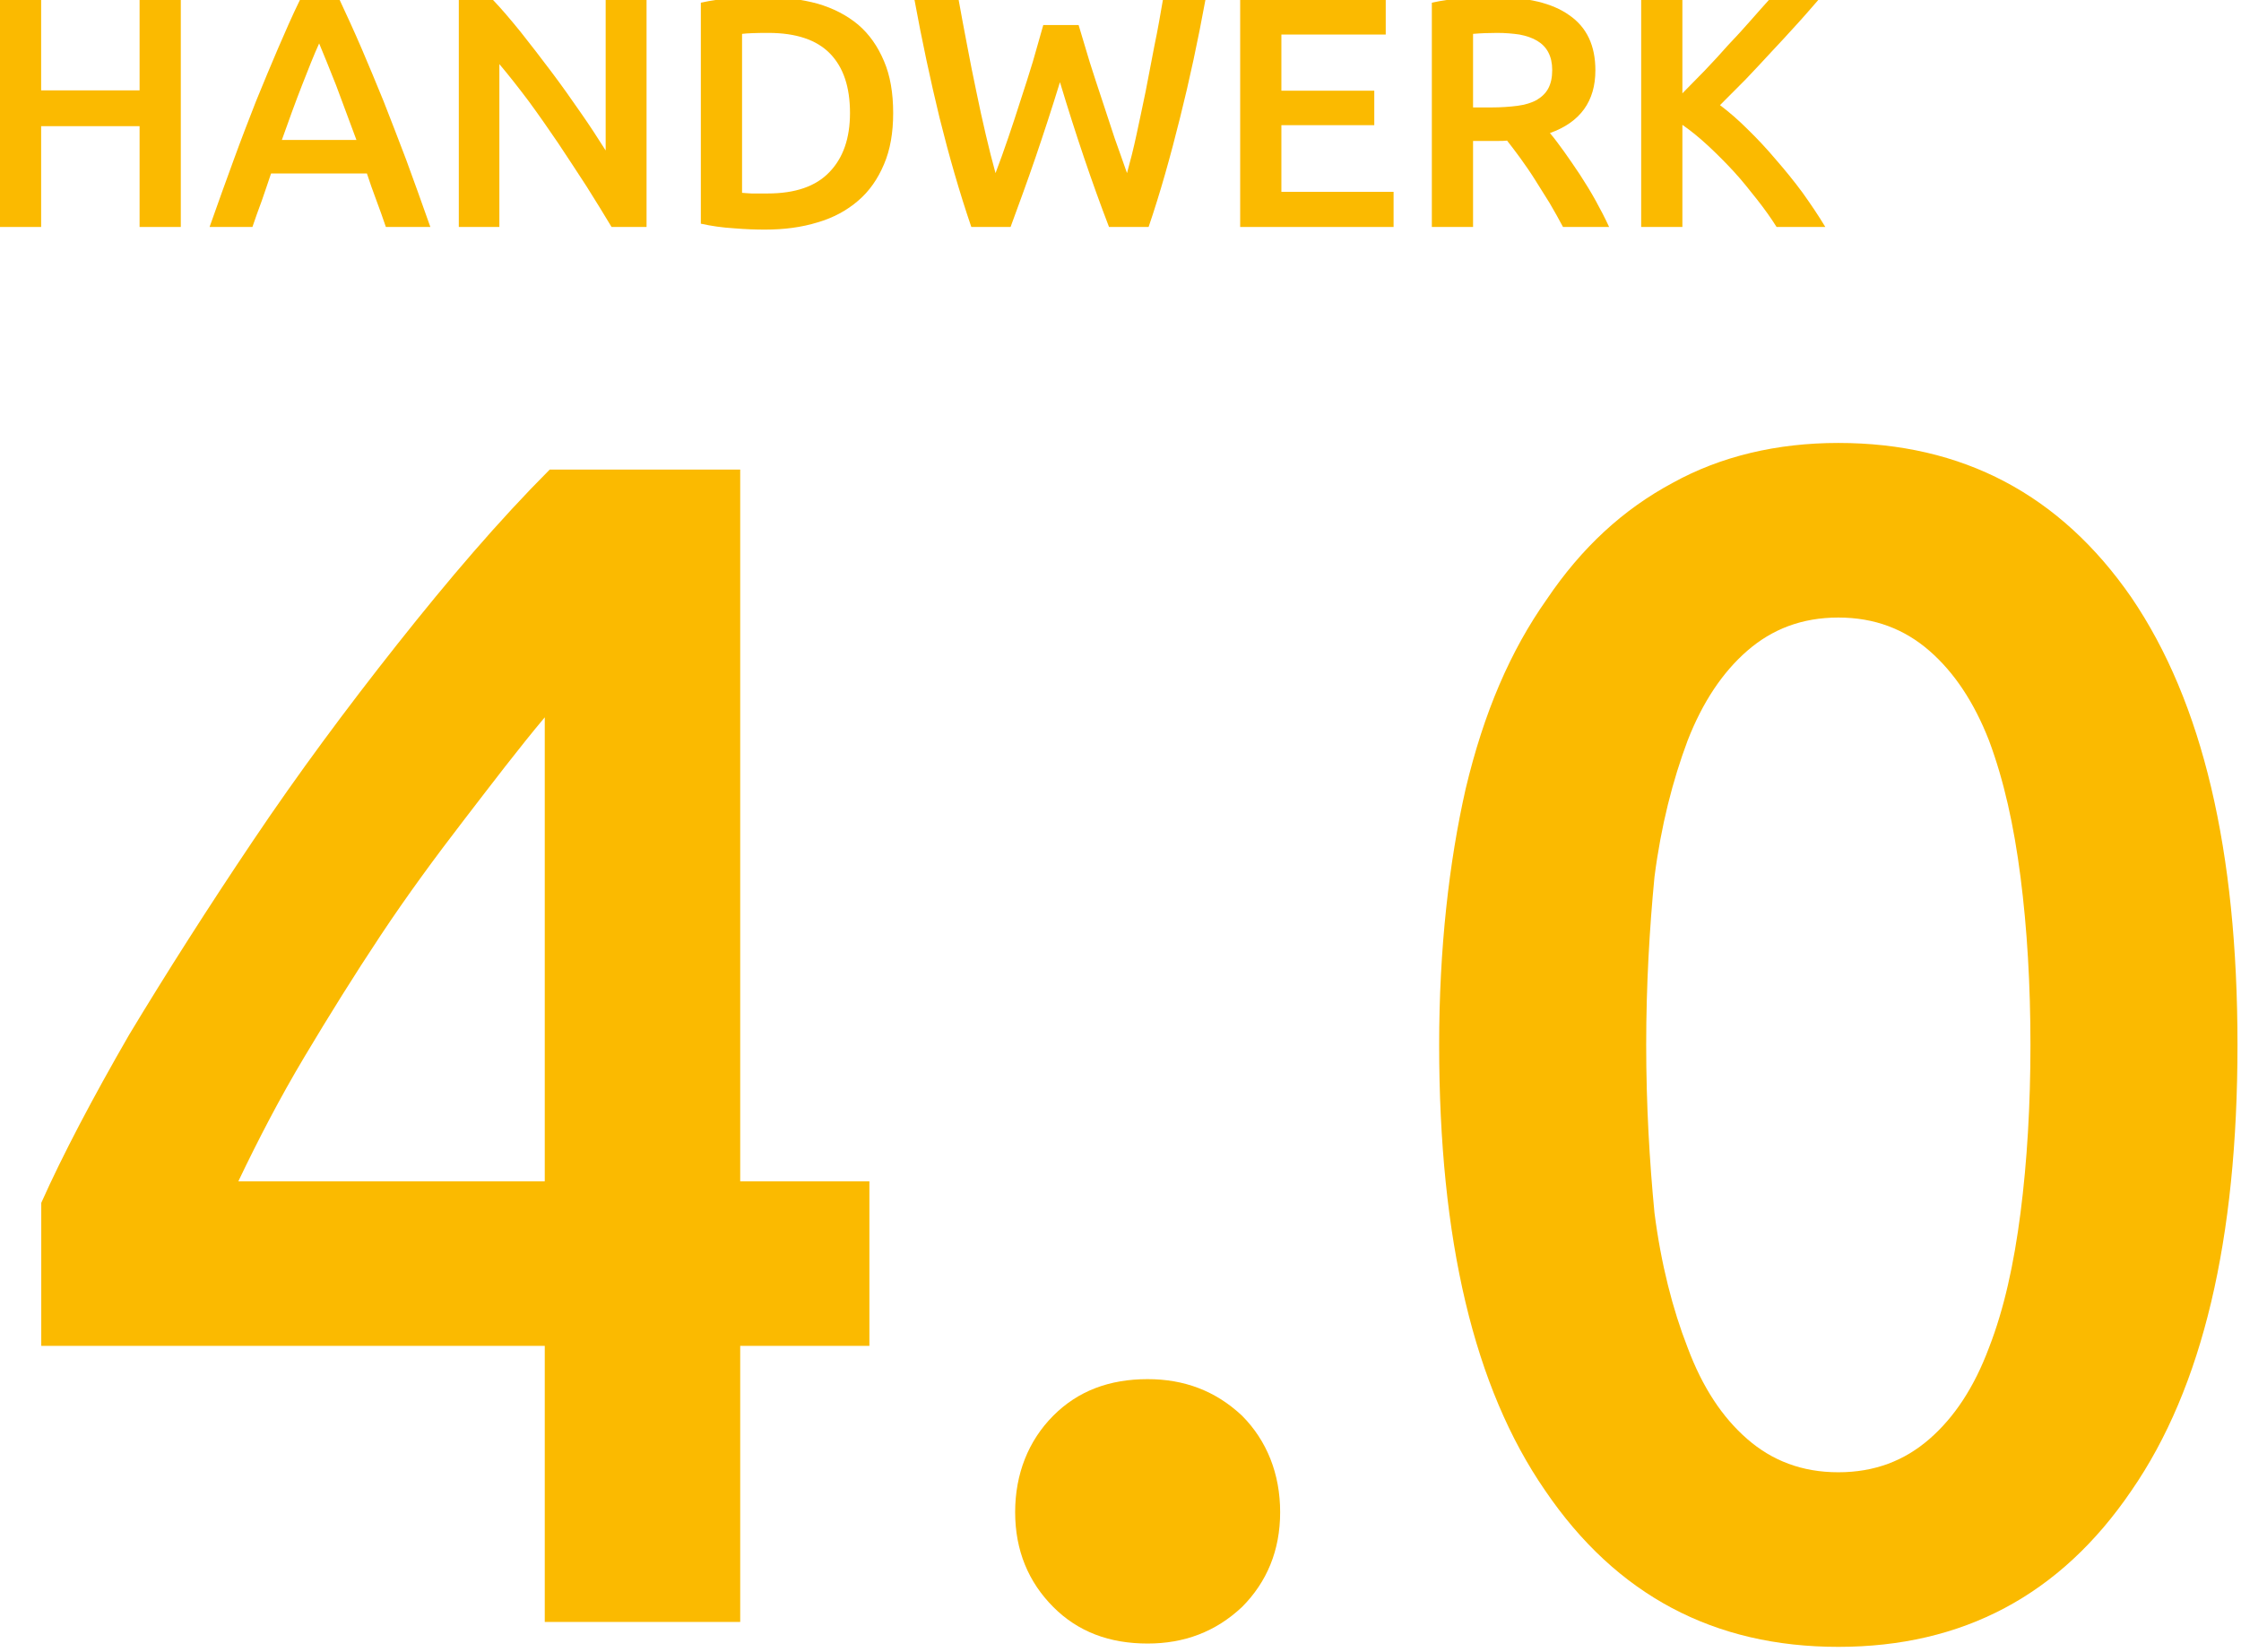 <?xml version="1.0" encoding="UTF-8" standalone="no"?>
<!DOCTYPE svg PUBLIC "-//W3C//DTD SVG 1.1//EN" "http://www.w3.org/Graphics/SVG/1.1/DTD/svg11.dtd">
<svg width="100%" height="100%" viewBox="0 0 392 289" version="1.1" xmlns="http://www.w3.org/2000/svg" xmlns:xlink="http://www.w3.org/1999/xlink" xml:space="preserve" xmlns:serif="http://www.serif.com/" style="fill-rule:evenodd;clip-rule:evenodd;stroke-linejoin:round;stroke-miterlimit:2;">
    <g transform="matrix(0.806,0,0,0.806,-148.233,-4654.73)">
        <g transform="matrix(0.996,0,0,1,0.715,0)">
            <g transform="matrix(71.269,0,0,71.269,178,5824.36)">
                <path d="M0.51,-0.693L0.636,-0.693L0.636,-0L0.51,-0L0.51,-0.307L0.209,-0.307L0.209,-0L0.083,-0L0.083,-0.693L0.209,-0.693L0.209,-0.416L0.51,-0.416L0.51,-0.693Z" style="fill:rgb(251,186,0);fill-rule:nonzero;"/>
            </g>
            <g transform="matrix(71.269,0,0,71.269,229.242,5824.36)">
                <path d="M0.544,-0C0.535,-0.027 0.525,-0.054 0.515,-0.081C0.505,-0.108 0.495,-0.135 0.486,-0.163L0.193,-0.163C0.184,-0.135 0.174,-0.108 0.165,-0.081C0.155,-0.054 0.145,-0.027 0.136,-0L0.005,-0C0.031,-0.074 0.056,-0.142 0.079,-0.205C0.102,-0.268 0.125,-0.327 0.147,-0.383C0.17,-0.439 0.192,-0.492 0.214,-0.543C0.236,-0.594 0.258,-0.644 0.282,-0.693L0.402,-0.693C0.425,-0.644 0.448,-0.594 0.47,-0.543C0.492,-0.492 0.514,-0.439 0.537,-0.383C0.559,-0.327 0.582,-0.268 0.606,-0.205C0.629,-0.142 0.654,-0.074 0.68,-0L0.544,-0ZM0.34,-0.559C0.324,-0.524 0.307,-0.481 0.287,-0.43C0.267,-0.379 0.247,-0.324 0.226,-0.265L0.454,-0.265C0.432,-0.324 0.411,-0.38 0.392,-0.431C0.372,-0.482 0.354,-0.525 0.34,-0.559Z" style="fill:rgb(251,186,0);fill-rule:nonzero;"/>
            </g>
            <g transform="matrix(71.269,0,0,71.269,277.99,5824.36)">
                <path d="M0.55,-0C0.527,-0.038 0.502,-0.079 0.474,-0.123C0.446,-0.166 0.417,-0.21 0.387,-0.255C0.357,-0.299 0.327,-0.342 0.296,-0.384C0.265,-0.425 0.235,-0.463 0.207,-0.496L0.207,-0L0.083,-0L0.083,-0.693L0.186,-0.693C0.213,-0.665 0.241,-0.632 0.272,-0.594C0.303,-0.555 0.334,-0.515 0.365,-0.474C0.396,-0.433 0.426,-0.391 0.455,-0.349C0.484,-0.308 0.509,-0.269 0.532,-0.233L0.532,-0.693L0.657,-0.693L0.657,-0L0.55,-0Z" style="fill:rgb(251,186,0);fill-rule:nonzero;"/>
            </g>
            <g transform="matrix(71.269,0,0,71.269,330.729,5824.36)">
                <path d="M0.209,-0.104C0.216,-0.103 0.226,-0.103 0.238,-0.102C0.25,-0.102 0.266,-0.102 0.287,-0.102C0.372,-0.102 0.435,-0.124 0.476,-0.167C0.518,-0.21 0.539,-0.27 0.539,-0.347C0.539,-0.426 0.519,-0.486 0.478,-0.528C0.437,-0.57 0.374,-0.591 0.289,-0.591C0.252,-0.591 0.225,-0.59 0.209,-0.588L0.209,-0.104ZM0.671,-0.347C0.671,-0.287 0.662,-0.235 0.643,-0.191C0.624,-0.146 0.598,-0.109 0.564,-0.08C0.529,-0.05 0.488,-0.028 0.44,-0.014C0.391,0.001 0.338,0.008 0.279,0.008C0.251,0.008 0.219,0.007 0.184,0.004C0.149,0.002 0.115,-0.003 0.083,-0.01L0.083,-0.683C0.115,-0.69 0.149,-0.695 0.185,-0.697C0.221,-0.699 0.253,-0.7 0.281,-0.7C0.339,-0.7 0.392,-0.693 0.44,-0.68C0.488,-0.666 0.529,-0.645 0.564,-0.616C0.598,-0.587 0.624,-0.55 0.643,-0.505C0.662,-0.461 0.671,-0.408 0.671,-0.347Z" style="fill:rgb(251,186,0);fill-rule:nonzero;"/>
            </g>
            <g transform="matrix(71.269,0,0,71.269,381.397,5824.36)">
                <path d="M0.527,-0.615C0.538,-0.579 0.549,-0.542 0.561,-0.502C0.573,-0.464 0.586,-0.425 0.599,-0.386C0.612,-0.346 0.625,-0.308 0.637,-0.271C0.651,-0.233 0.663,-0.197 0.675,-0.164C0.685,-0.2 0.695,-0.239 0.704,-0.281C0.713,-0.324 0.723,-0.368 0.732,-0.413C0.741,-0.459 0.75,-0.506 0.759,-0.553C0.769,-0.6 0.777,-0.647 0.785,-0.693L0.915,-0.693C0.892,-0.568 0.866,-0.447 0.837,-0.332C0.808,-0.216 0.777,-0.105 0.741,-0L0.62,-0C0.568,-0.135 0.518,-0.282 0.47,-0.441C0.445,-0.36 0.42,-0.284 0.395,-0.211C0.37,-0.138 0.344,-0.068 0.319,-0L0.199,-0C0.163,-0.105 0.131,-0.216 0.102,-0.332C0.074,-0.447 0.048,-0.568 0.025,-0.693L0.16,-0.693C0.168,-0.648 0.177,-0.601 0.186,-0.554C0.195,-0.507 0.204,-0.46 0.214,-0.414C0.223,-0.369 0.233,-0.325 0.243,-0.282C0.253,-0.239 0.263,-0.2 0.273,-0.164C0.286,-0.198 0.299,-0.234 0.312,-0.272C0.325,-0.309 0.337,-0.347 0.35,-0.387C0.363,-0.426 0.375,-0.464 0.387,-0.503C0.398,-0.542 0.409,-0.579 0.419,-0.615L0.527,-0.615Z" style="fill:rgb(251,186,0);fill-rule:nonzero;"/>
            </g>
            <g transform="matrix(71.269,0,0,71.269,448.247,5824.36)">
                <path d="M0.083,-0L0.083,-0.693L0.528,-0.693L0.528,-0.586L0.209,-0.586L0.209,-0.415L0.493,-0.415L0.493,-0.31L0.209,-0.31L0.209,-0.107L0.552,-0.107L0.552,-0L0.083,-0Z" style="fill:rgb(251,186,0);fill-rule:nonzero;"/>
            </g>
            <g transform="matrix(71.269,0,0,71.269,490.011,5824.36)">
                <path d="M0.274,-0.7C0.374,-0.7 0.451,-0.682 0.503,-0.645C0.557,-0.608 0.583,-0.552 0.583,-0.477C0.583,-0.383 0.537,-0.319 0.444,-0.286C0.457,-0.271 0.471,-0.252 0.487,-0.23C0.503,-0.208 0.519,-0.184 0.536,-0.159C0.553,-0.133 0.569,-0.107 0.584,-0.08C0.599,-0.053 0.613,-0.026 0.625,-0L0.484,-0C0.471,-0.024 0.458,-0.048 0.443,-0.073C0.428,-0.097 0.413,-0.121 0.399,-0.143C0.384,-0.167 0.369,-0.188 0.354,-0.209C0.339,-0.229 0.326,-0.247 0.313,-0.263C0.304,-0.262 0.296,-0.262 0.289,-0.262L0.209,-0.262L0.209,-0L0.083,-0L0.083,-0.683C0.114,-0.69 0.146,-0.694 0.181,-0.697C0.216,-0.699 0.247,-0.7 0.274,-0.7ZM0.283,-0.591C0.256,-0.591 0.232,-0.59 0.209,-0.588L0.209,-0.364L0.264,-0.364C0.295,-0.364 0.322,-0.366 0.345,-0.369C0.368,-0.372 0.388,-0.378 0.404,-0.387C0.419,-0.396 0.431,-0.407 0.439,-0.422C0.447,-0.437 0.451,-0.455 0.451,-0.478C0.451,-0.499 0.447,-0.517 0.439,-0.532C0.431,-0.547 0.42,-0.558 0.405,-0.567C0.39,-0.576 0.372,-0.582 0.351,-0.586C0.33,-0.589 0.308,-0.591 0.283,-0.591Z" style="fill:rgb(251,186,0);fill-rule:nonzero;"/>
            </g>
            <g transform="matrix(71.269,0,0,71.269,535.623,5824.36)">
                <path d="M0.497,-0C0.48,-0.027 0.46,-0.055 0.437,-0.084C0.414,-0.113 0.391,-0.142 0.366,-0.169C0.341,-0.196 0.315,-0.222 0.288,-0.247C0.261,-0.272 0.235,-0.293 0.209,-0.311L0.209,-0L0.083,-0L0.083,-0.693L0.209,-0.693L0.209,-0.407C0.231,-0.429 0.254,-0.453 0.278,-0.477C0.302,-0.502 0.326,-0.528 0.349,-0.554C0.373,-0.579 0.396,-0.604 0.417,-0.628C0.438,-0.652 0.458,-0.674 0.475,-0.693L0.626,-0.693C0.604,-0.668 0.581,-0.641 0.556,-0.614C0.531,-0.587 0.506,-0.559 0.48,-0.532C0.454,-0.504 0.428,-0.476 0.402,-0.449C0.375,-0.422 0.349,-0.396 0.324,-0.371C0.352,-0.35 0.381,-0.325 0.409,-0.297C0.439,-0.268 0.467,-0.238 0.495,-0.205C0.523,-0.173 0.55,-0.14 0.576,-0.105C0.601,-0.07 0.625,-0.035 0.646,-0L0.497,-0Z" style="fill:rgb(251,186,0);fill-rule:nonzero;"/>
            </g>
        </g>
        <g transform="matrix(0.996,0,0,1,0.727,0)">
            <g transform="matrix(360.898,0,0,360.898,181,6127.11)">
                <path d="M0.337,-0.544C0.321,-0.525 0.305,-0.504 0.288,-0.482C0.271,-0.46 0.254,-0.437 0.238,-0.413C0.222,-0.389 0.207,-0.365 0.192,-0.34C0.177,-0.315 0.164,-0.29 0.152,-0.265L0.337,-0.265L0.337,-0.544ZM0.455,-0.693L0.455,-0.265L0.533,-0.265L0.533,-0.166L0.455,-0.166L0.455,-0L0.337,-0L0.337,-0.166L0.033,-0.166L0.033,-0.252C0.046,-0.281 0.064,-0.315 0.086,-0.353C0.109,-0.391 0.134,-0.43 0.161,-0.47C0.188,-0.51 0.217,-0.549 0.248,-0.588C0.279,-0.627 0.309,-0.662 0.34,-0.693L0.455,-0.693Z" style="fill:rgb(251,186,0);fill-rule:nonzero;"/>
            </g>
            <g transform="matrix(360.898,0,0,360.898,385.99,6127.11)">
                <path d="M0.213,-0.066C0.213,-0.043 0.205,-0.024 0.19,-0.009C0.174,0.006 0.155,0.013 0.133,0.013C0.11,0.013 0.091,0.006 0.076,-0.009C0.061,-0.024 0.053,-0.043 0.053,-0.066C0.053,-0.089 0.061,-0.109 0.076,-0.124C0.091,-0.139 0.11,-0.146 0.133,-0.146C0.155,-0.146 0.174,-0.139 0.19,-0.124C0.205,-0.109 0.213,-0.089 0.213,-0.066Z" style="fill:rgb(251,186,0);fill-rule:nonzero;"/>
            </g>
            <g transform="matrix(360.898,0,0,360.898,481.989,6127.11)">
                <path d="M0.525,-0.347C0.525,-0.23 0.504,-0.141 0.461,-0.079C0.418,-0.016 0.359,0.015 0.284,0.015C0.209,0.015 0.15,-0.016 0.107,-0.079C0.064,-0.141 0.043,-0.23 0.043,-0.347C0.043,-0.405 0.049,-0.457 0.059,-0.501C0.07,-0.547 0.086,-0.584 0.108,-0.615C0.129,-0.646 0.154,-0.669 0.184,-0.685C0.213,-0.701 0.247,-0.709 0.284,-0.709C0.359,-0.709 0.418,-0.678 0.461,-0.616C0.504,-0.553 0.525,-0.464 0.525,-0.347ZM0.4,-0.347C0.4,-0.383 0.398,-0.417 0.394,-0.448C0.39,-0.479 0.384,-0.506 0.375,-0.53C0.366,-0.553 0.354,-0.571 0.339,-0.584C0.324,-0.597 0.306,-0.604 0.284,-0.604C0.262,-0.604 0.244,-0.597 0.229,-0.584C0.214,-0.571 0.202,-0.553 0.193,-0.53C0.184,-0.506 0.177,-0.479 0.173,-0.448C0.17,-0.417 0.168,-0.383 0.168,-0.347C0.168,-0.311 0.17,-0.277 0.173,-0.246C0.177,-0.215 0.184,-0.188 0.193,-0.165C0.202,-0.141 0.214,-0.123 0.229,-0.11C0.244,-0.097 0.262,-0.09 0.284,-0.09C0.306,-0.09 0.324,-0.097 0.339,-0.11C0.354,-0.123 0.366,-0.141 0.375,-0.165C0.384,-0.188 0.39,-0.215 0.394,-0.246C0.398,-0.277 0.4,-0.311 0.4,-0.347Z" style="fill:rgb(251,186,0);fill-rule:nonzero;"/>
            </g>
        </g>
    </g>
</svg>
